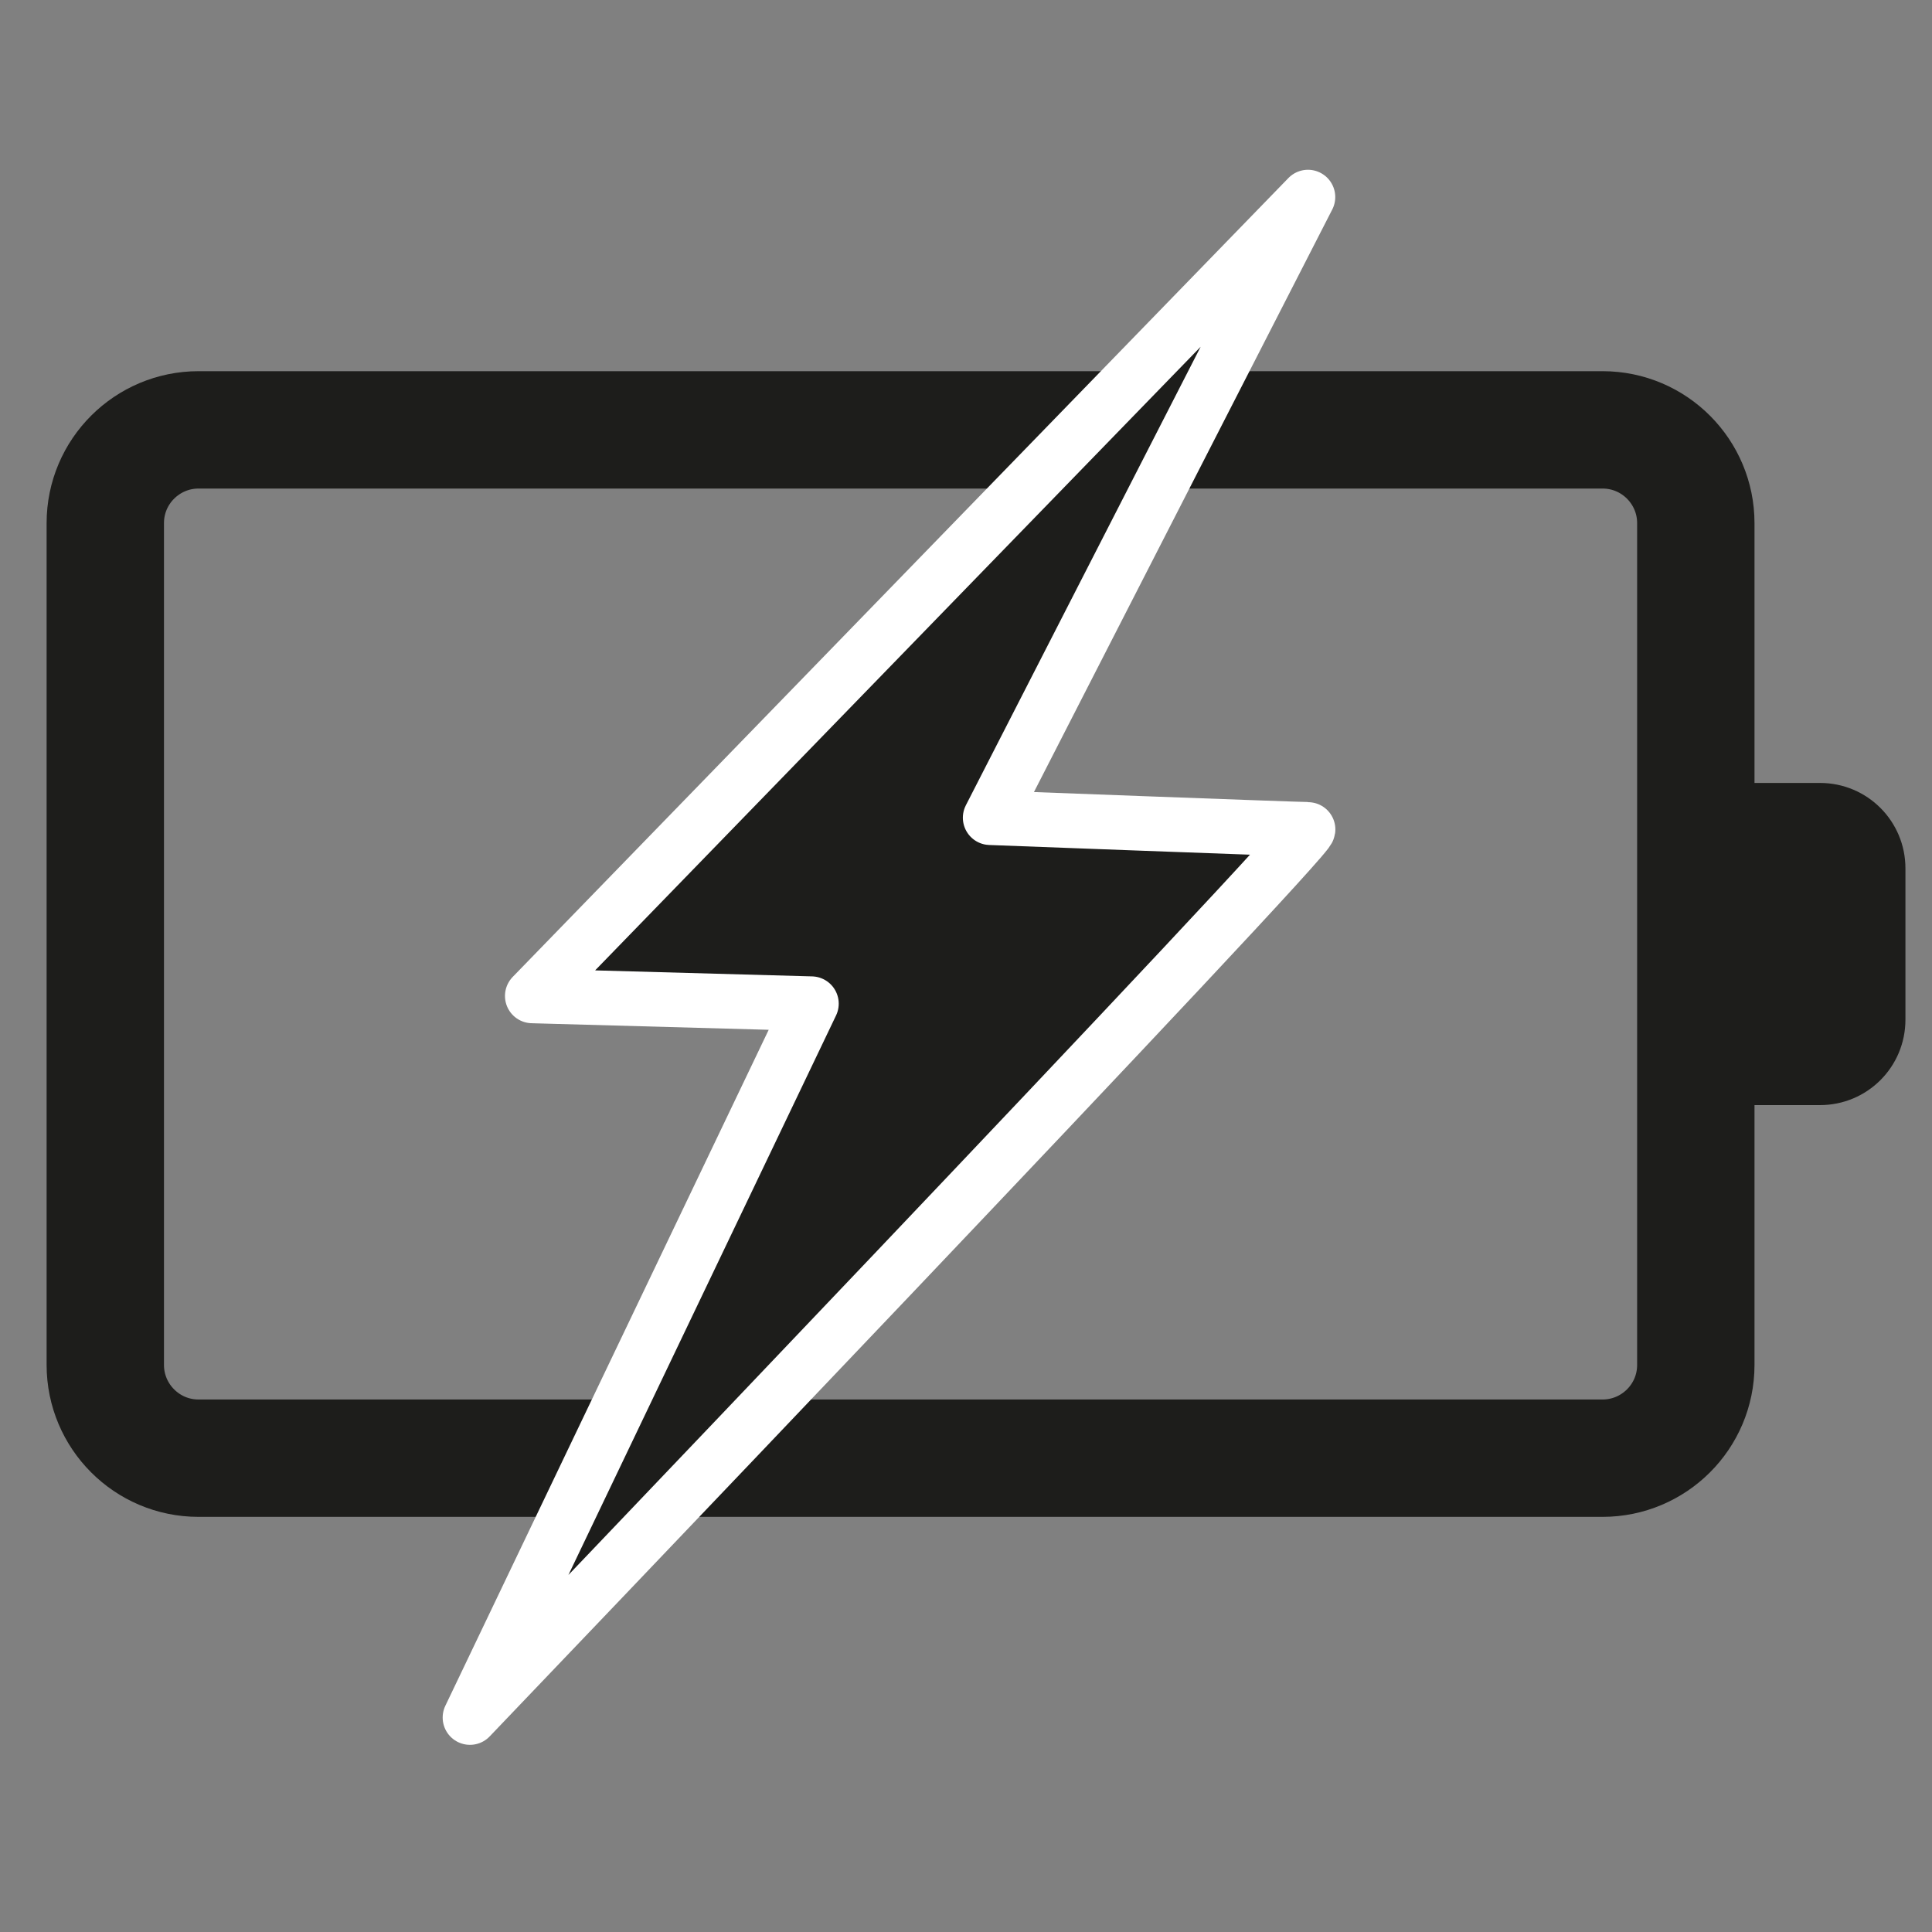<?xml version="1.0" encoding="UTF-8"?>
<svg id="Calque_1" xmlns="http://www.w3.org/2000/svg" version="1.1" viewBox="0 0 400 400">
  <rect x="0" y="0" width="400" height="400" fill="#808080" stroke="none"/>
  <!-- Generator: Adobe Illustrator 29.4.0, SVG Export Plug-In . SVG Version: 2.1.0 Build 152)  -->
  <defs>
    <style>
      .st0 {
        stroke: #1d1d1b;
        stroke-width: 24.3px;
      }

      .st0, .st1 {
        fill: none;
      }

      .st2 {
        fill: #1d1d1b;
      }

      .st1 {
        stroke: #fff;
        stroke-linecap: round;
        stroke-linejoin: round;
        stroke-width: 11.3px;
      }
    </style>
  </defs>
  <path class="st0" d="M41.1,89c-10.6,0-19.3,8.6-19.3,19.3v174.3c0,10.6,8.6,19.3,19.3,19.3h290.7c10.6,0,19.3-8.6,19.3-19.3V108.3c0-10.6-8.6-19.3-19.3-19.3H41.1Z"/>
  <path class="st2" d="M270.8,40.8L110.2,206.2l57.8,1.6-70.7,147.8s175.9-183.9,173.5-183.9-65.8-2.4-65.8-2.4l65.8-128.5Z"/>
  <path class="st1" d="M270.8,40.8L110.2,206.2l57.8,1.6-70.7,147.8s175.9-183.9,173.5-183.9-65.8-2.4-65.8-2.4l65.8-128.5Z"/>
  <path class="st2" d="M361.5,162.1c-9.8,0-17.7,7.9-17.7,17.7v31.3c0,9.8,7.9,17.7,17.7,17.7h15.3c9.8,0,17.7-7.9,17.7-17.7v-31.3c0-9.8-7.9-17.7-17.7-17.7h-15.3Z"/>
</svg>